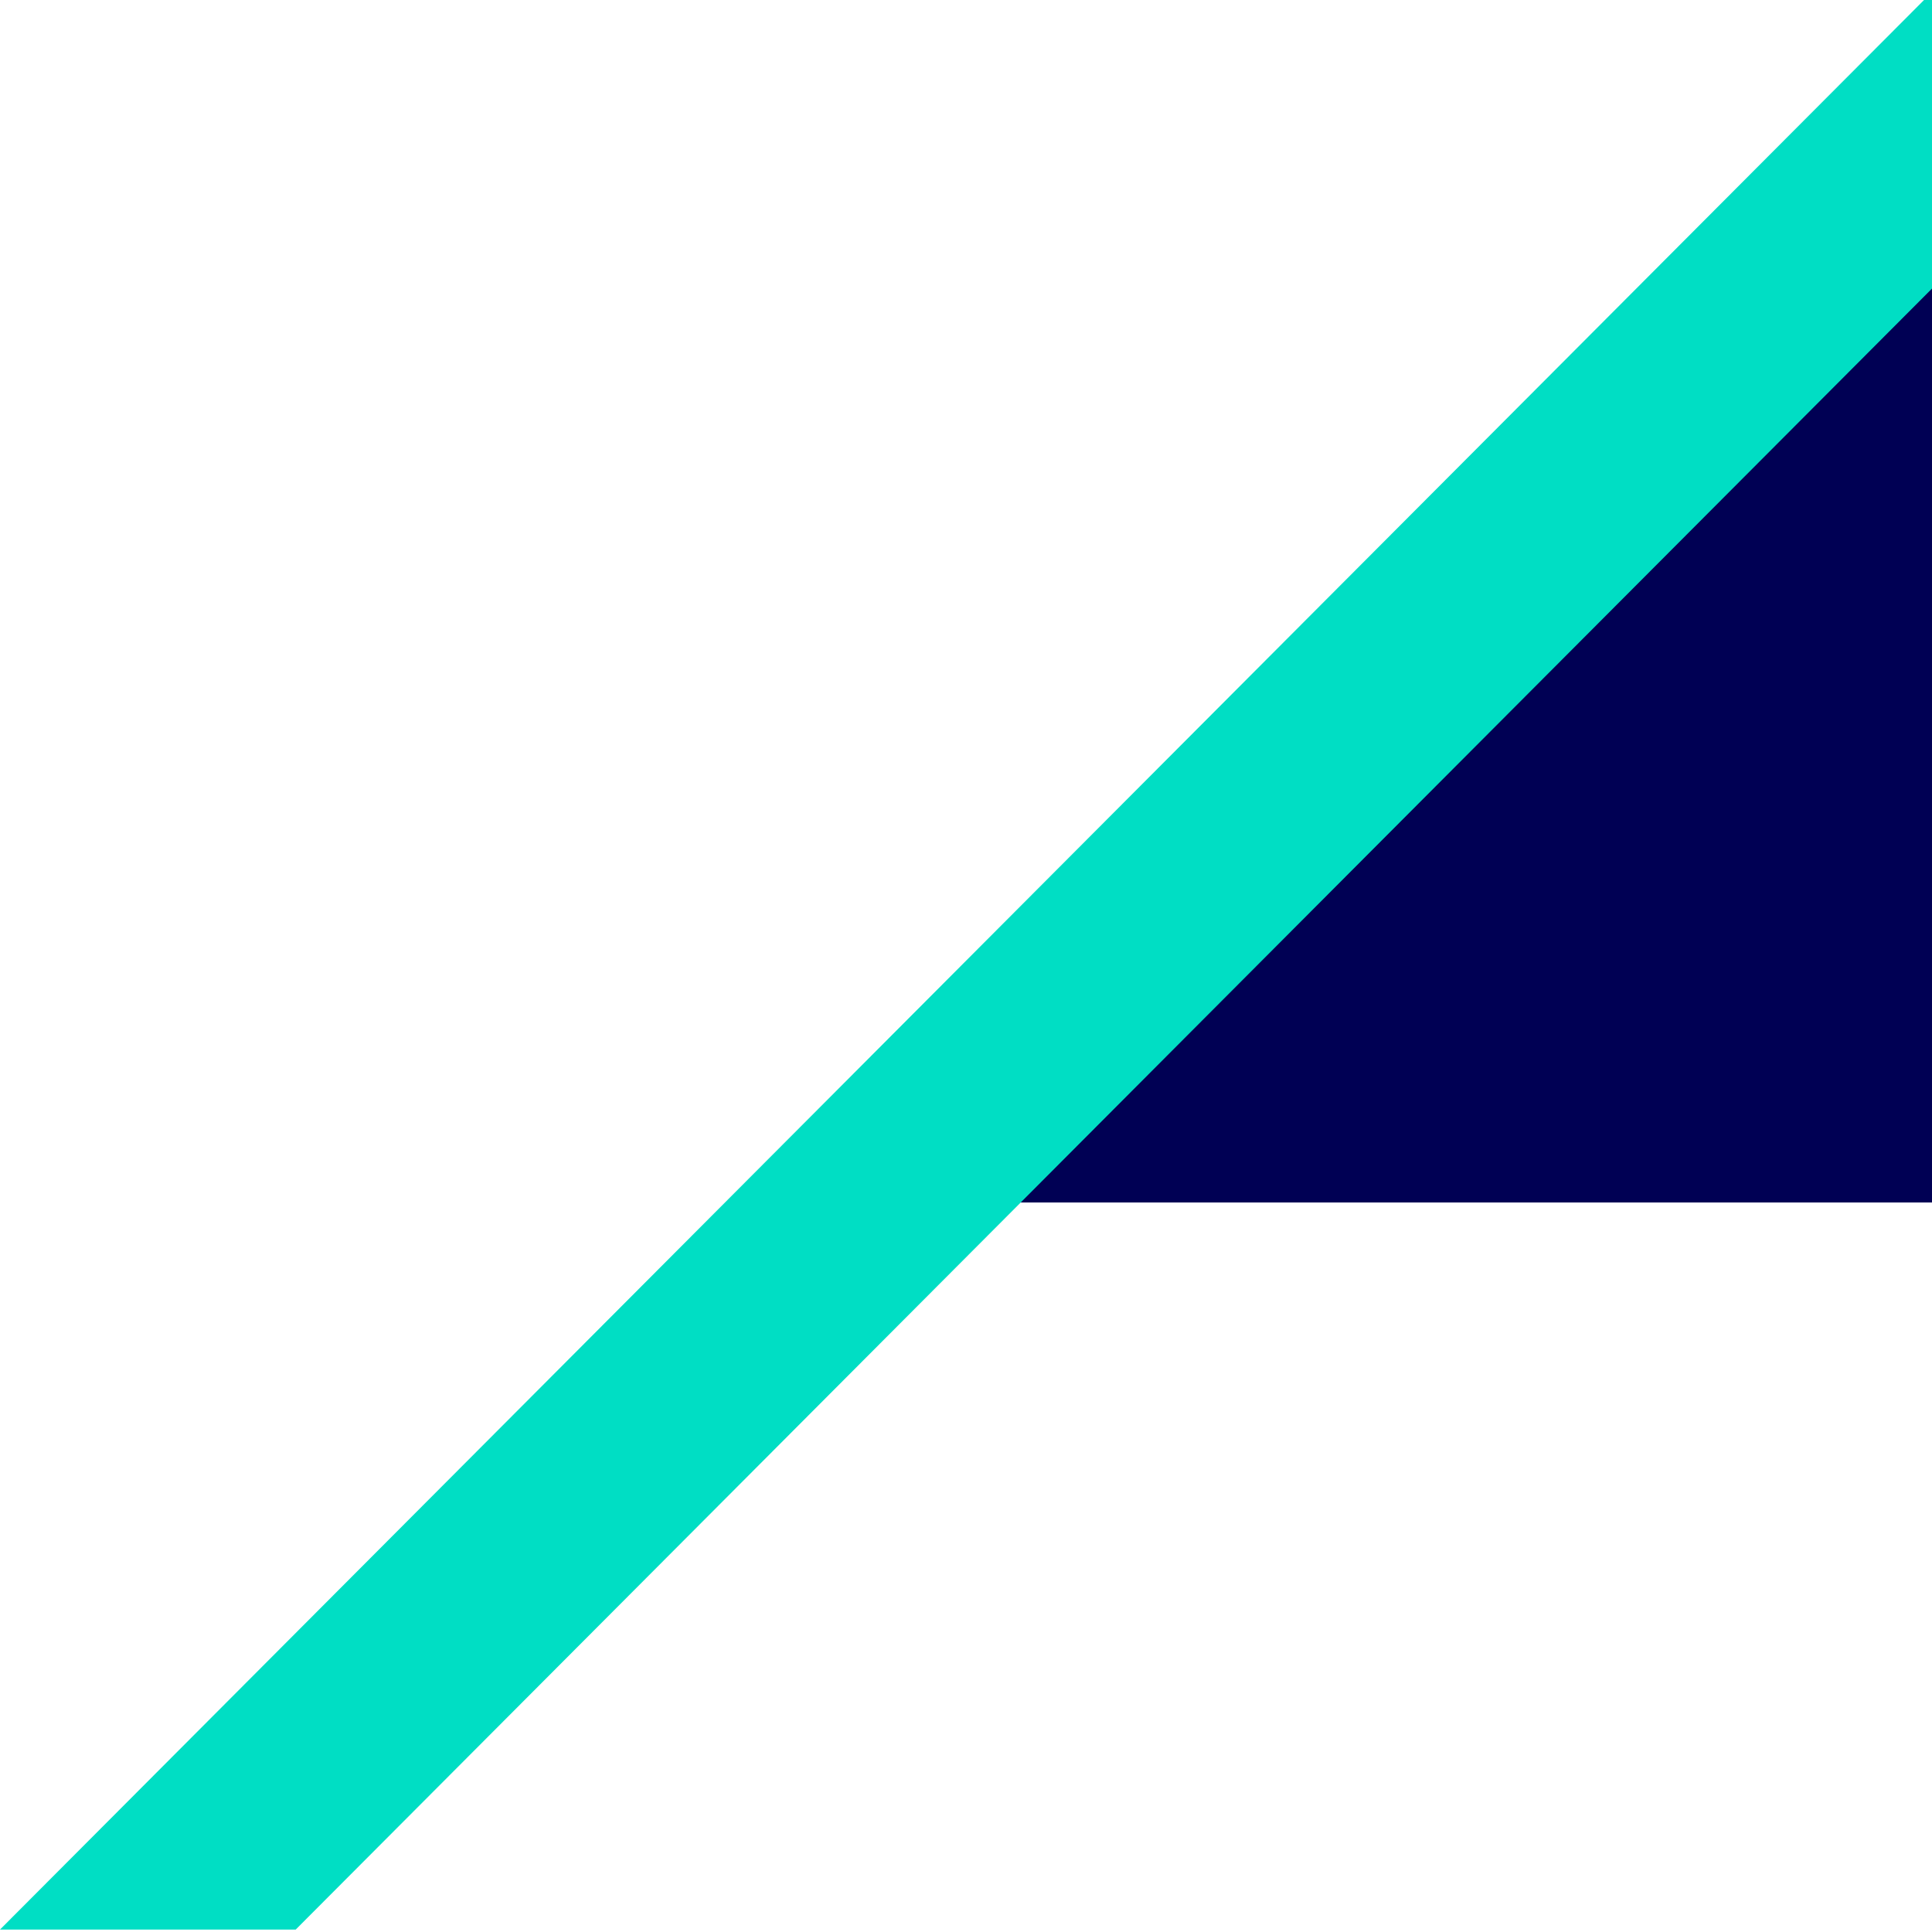 <svg xmlns="http://www.w3.org/2000/svg" width="186" height="186" viewBox="0 0 186 185.53"><defs><style>.cls-1{fill:#000054;}.cls-2{fill:#00dec4;}</style></defs><path class="cls-1" d="M513-325.47H780l-441,441H72Z"/><path class="cls-2" d="M511.53-327.47H540l-511.53,513H0Z"/></svg>